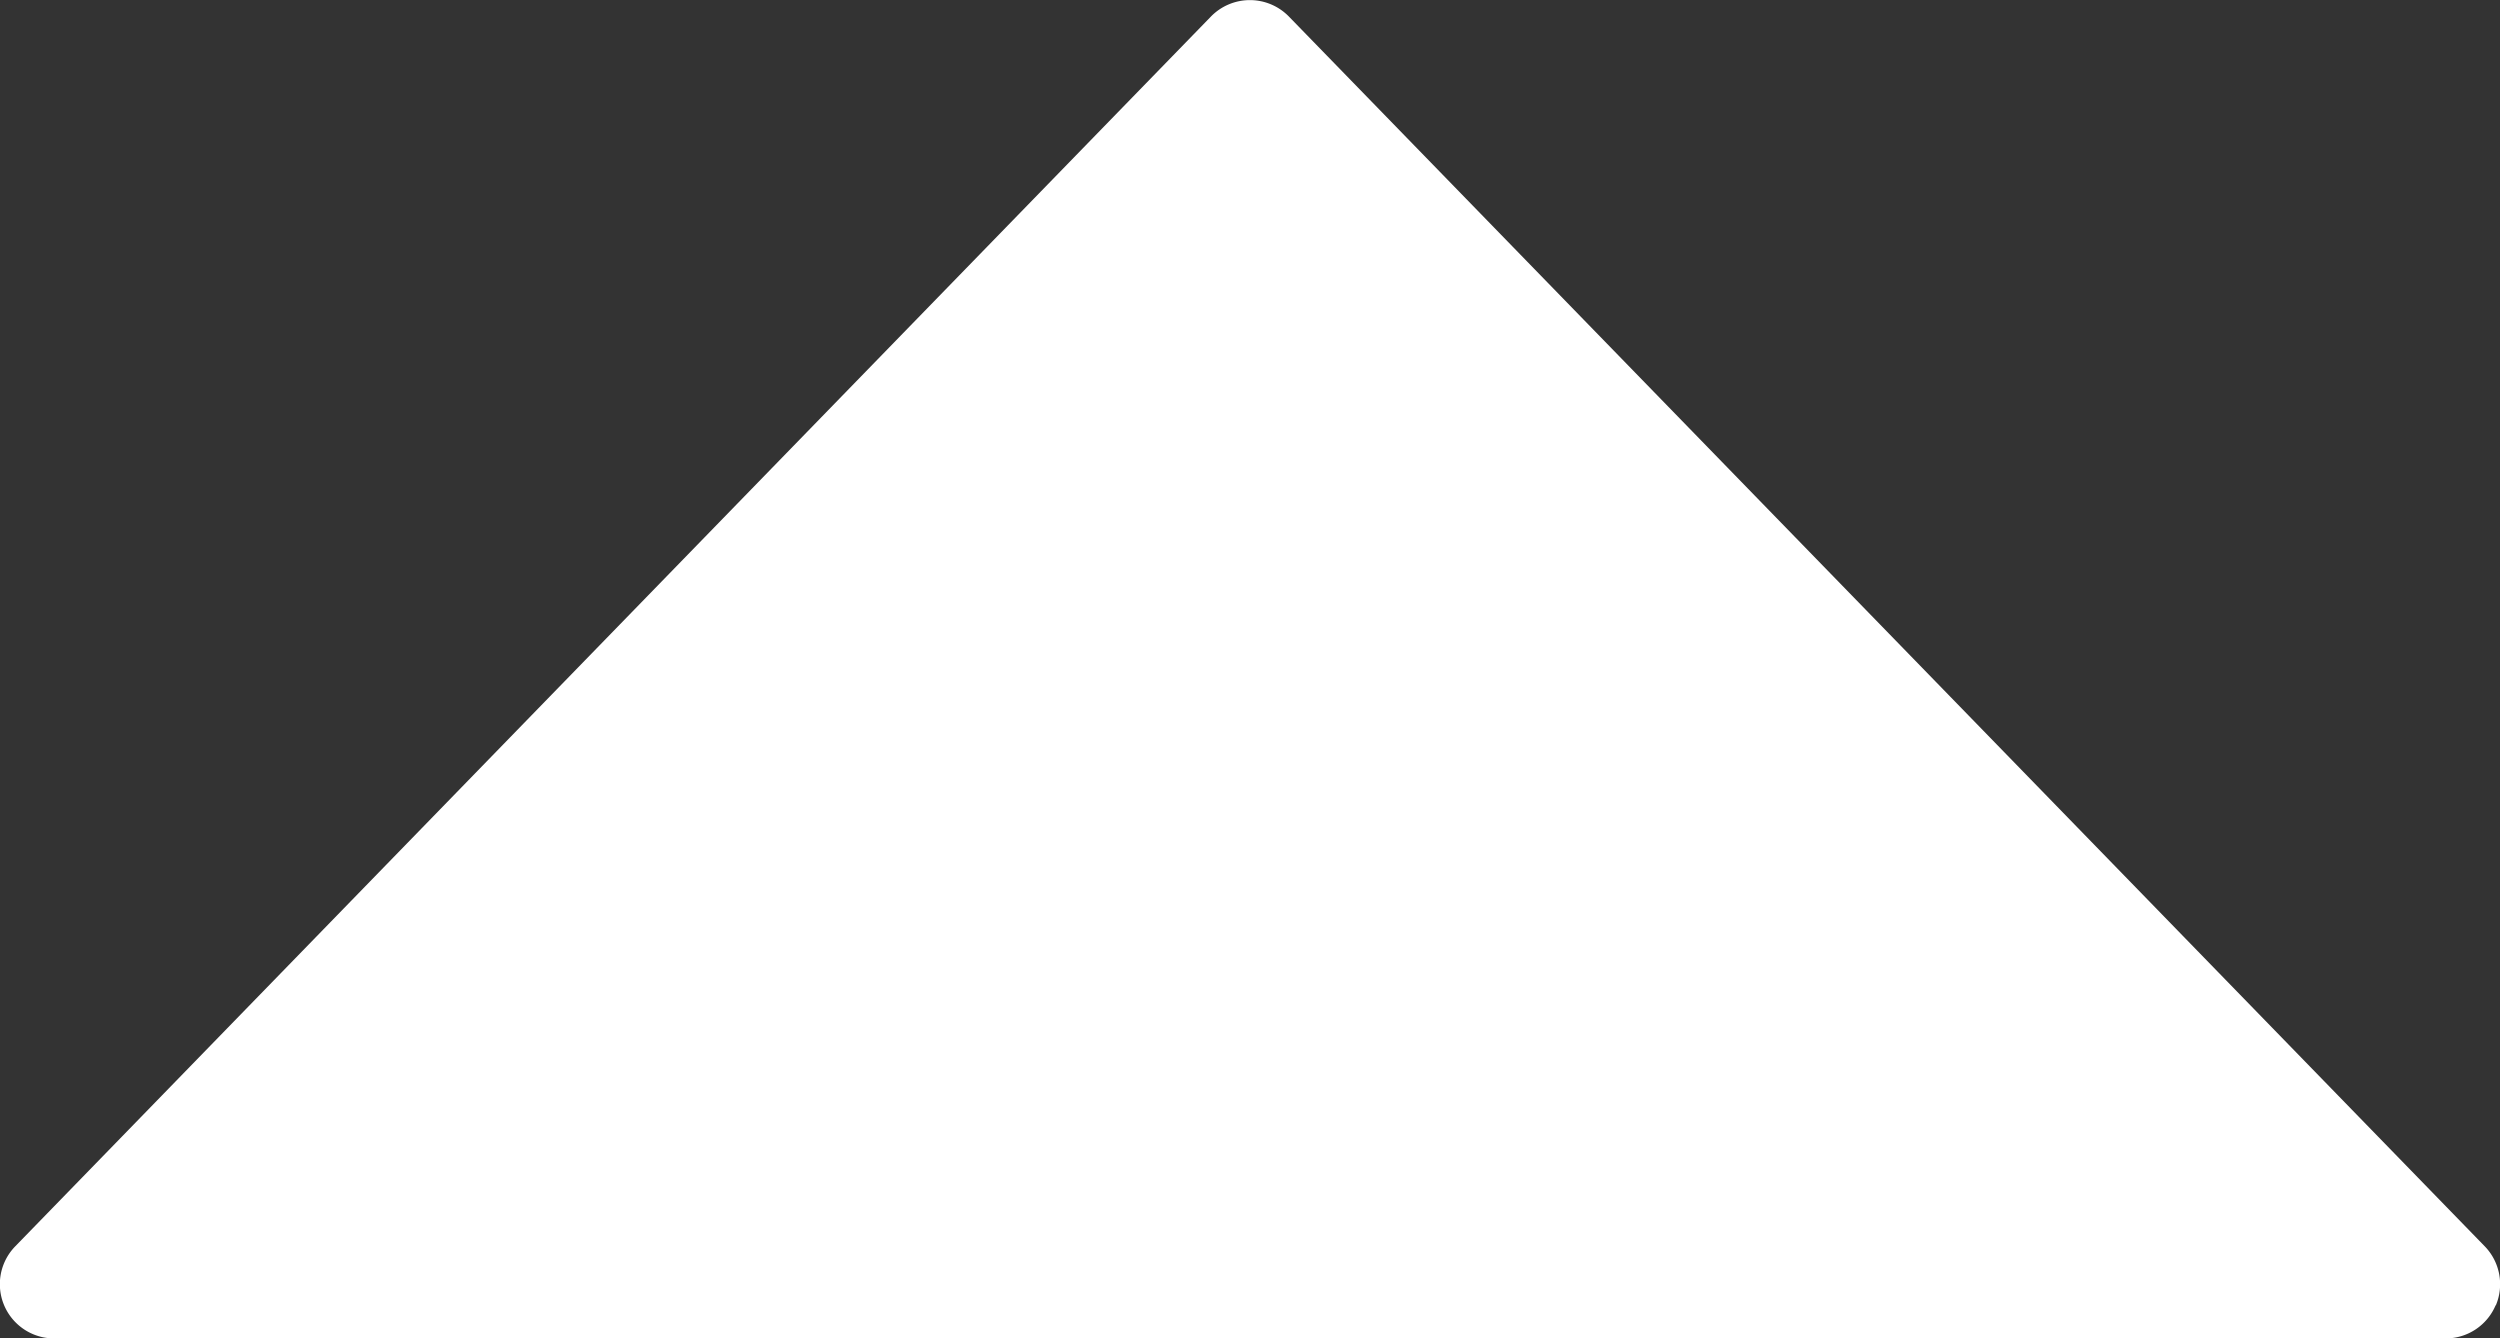 <svg xmlns="http://www.w3.org/2000/svg" width="14.375" height="7.696" viewBox="0 0 14.375 7.696">
  <rect x="0" y="0" width="14.375" height="7.696" fill="#333333" stroke="none"/>
  <path id="triangle-down" d="M17.663,13.657a.312.312,0,0,1-.288.191H3.625a.312.312,0,0,1-.224-.53l6.875-7.071a.313.313,0,0,1,.448,0L17.6,13.318a.313.313,0,0,1,.064.34Z" transform="translate(-3.313 -6.152)" fill="#fff"/>
</svg>
